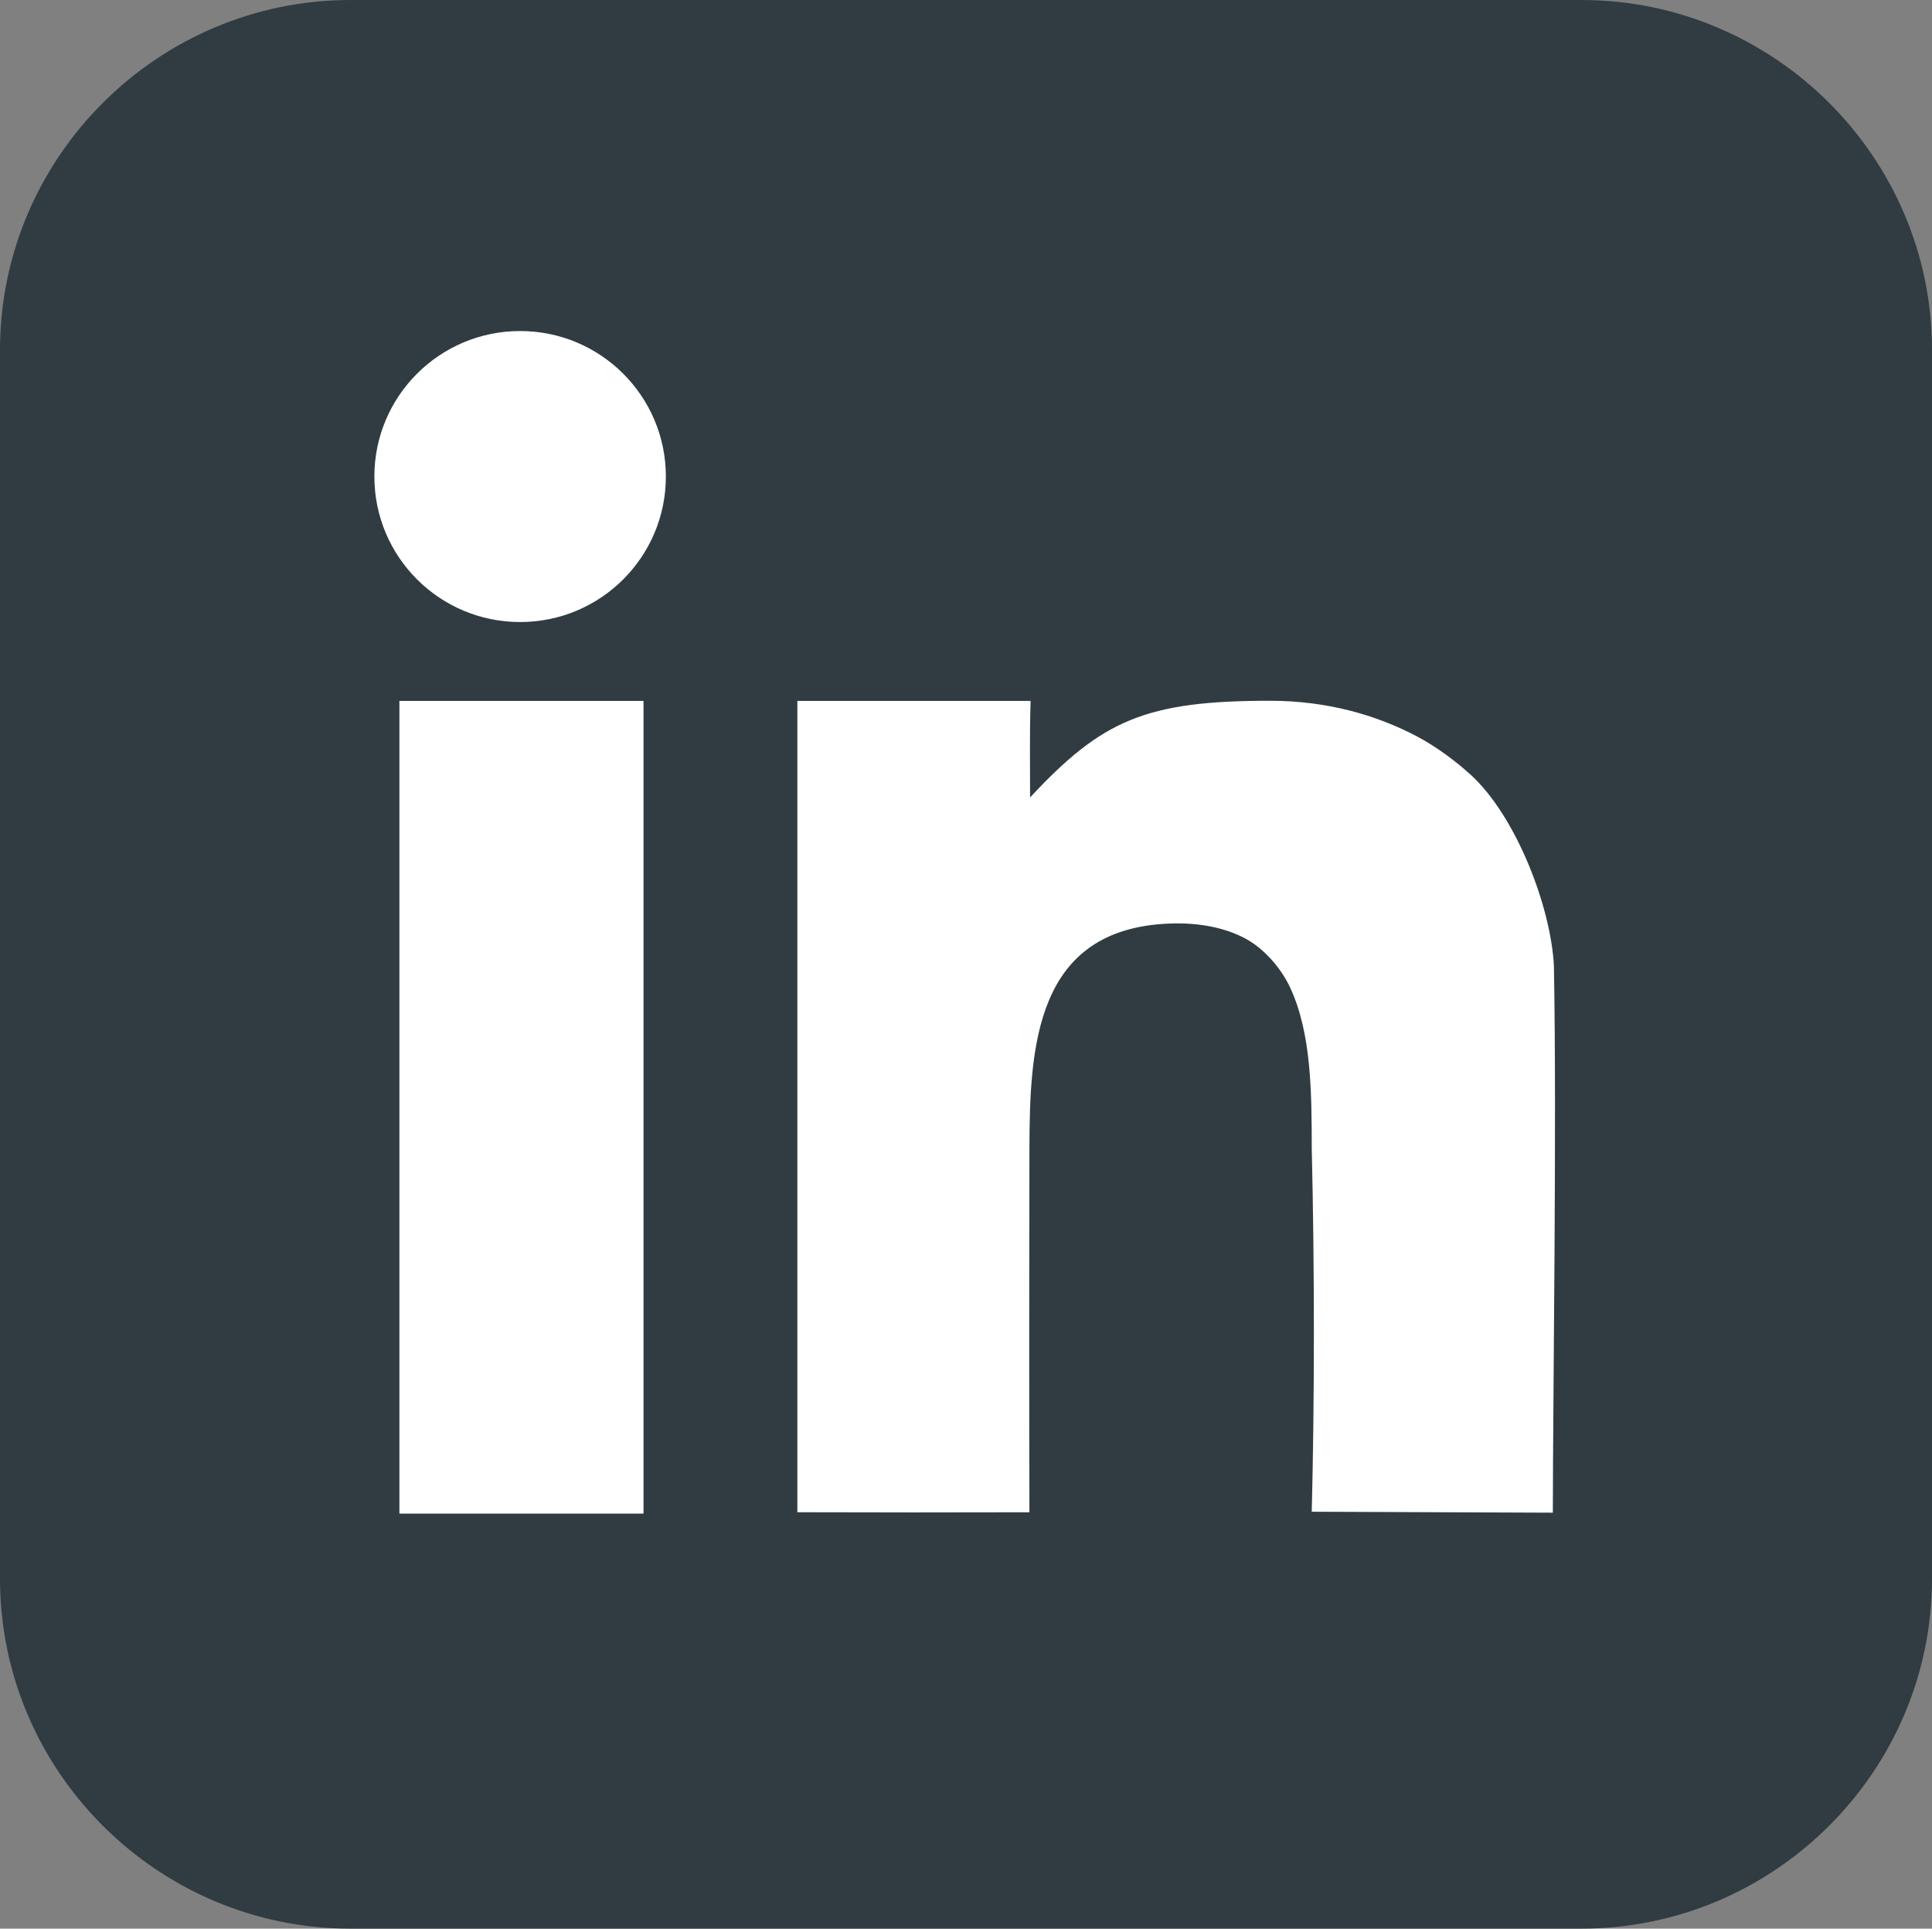 <?xml version="1.0" encoding="UTF-8"?>
<svg id="Layer_2" data-name="Layer 2" xmlns="http://www.w3.org/2000/svg" viewBox="0 0 987.95 986.18">
  <rect x="0" y="0" width="987.95" height="986.18" fill="#808080" stroke="none"/>
  <defs>
    <style>
      .cls-1 {
        fill: #fff;
      }

      .cls-1, .cls-2 {
        fill-rule: evenodd;
      }

      .cls-2 {
        fill: #303c42;
      }
    </style>
  </defs>
  <g id="Layer_1-2" data-name="Layer 1">
    <g>
      <path class="cls-2" d="M179.21,0h629.53c98.57,0,179.21,80.5,179.21,178.89v628.4c0,98.39-80.64,178.89-179.21,178.89H179.21C80.64,986.18,0,905.68,0,807.29V178.89C0,80.5,80.64,0,179.21,0h0Z"/>
      <path class="cls-1" d="M527.01,358.41h-119.27v414.85c39.84.12,79.07.14,118.67.02-.15-56.99-.13-125.51,0-185.53.11-52.59,2.91-112.93,71.8-115.51,14.6-.55,28.3,2,39.08,7.92,8.83,4.85,17.52,14.41,22.3,24.53,11.09,23.47,11.14,54.11,11.19,82.39,1.48,62.55,1.42,129.12,0,185.92l123.28.49c.07-61.16,2.04-197.93.56-279.43-1.53-30.64-19.44-76.65-42.34-97.69-7.61-7-17.85-14.58-27.3-19.61-21.35-11.35-46.78-18.4-75.22-18.43-64.03-.07-86.31,9.99-123.01,49.42,0-17.79-.28-31.49.26-49.34h0ZM204.24,358.41h124.82v415.57h-124.82v-415.57h0ZM265.97,169.27c41.16,0,74.53,33.31,74.53,74.4s-33.37,74.4-74.53,74.4-74.53-33.31-74.53-74.4,33.37-74.4,74.53-74.4h0Z"/>
    </g>
  </g>
</svg>